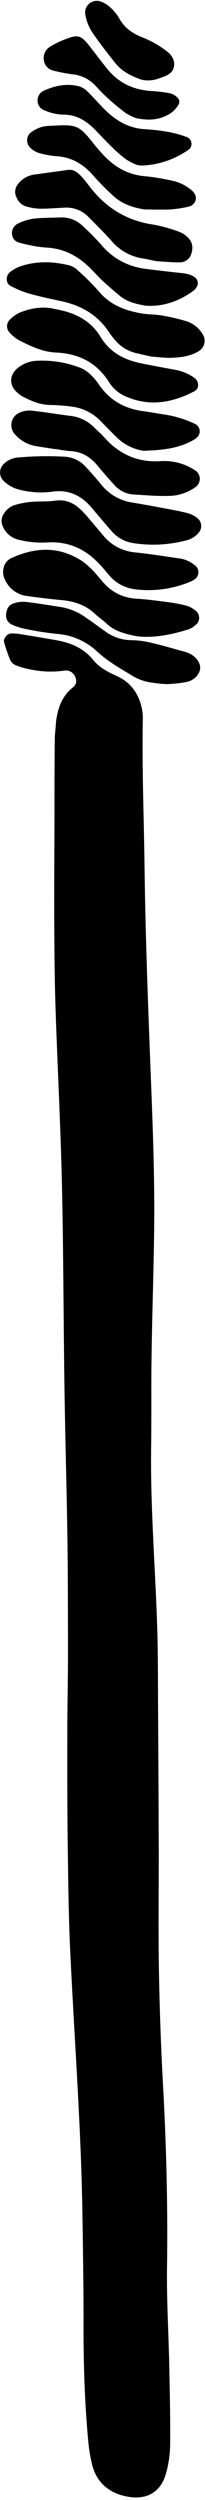 <?xml version="1.0" encoding="UTF-8"?><svg xmlns="http://www.w3.org/2000/svg" xmlns:xlink="http://www.w3.org/1999/xlink" data-name="Layer 1" height="991.3" preserveAspectRatio="xMidYMid meet" version="1.0" viewBox="-0.1 -0.4 81.3 991.3" width="81.3" zoomAndPan="magnify"><g id="change1_1"><path d="M567,542.42c.7-5.31,2.31-10.11,6.75-13.59a3.11,3.11,0,0,0,1-3.69,4,4,0,0,0-4.4-2.92,38.31,38.31,0,0,1-13-.34,31.91,31.91,0,0,1-6.29-1.75,4.43,4.43,0,0,1-2.27-2.16A64.51,64.51,0,0,1,546.4,511c-.42-1.39,1.2-3.45,2.69-3.49a17.73,17.73,0,0,1,3.26.18c4.85.78,9.7,1.61,14.54,2.44,5.81,1,11,3.14,14.85,7.88,2.48,3.08,5.88,4.79,9.39,6.39,5.35,2.44,8.5,6.72,9.8,12.38a19.3,19.3,0,0,1,.48,4.85c-.36,19.13.42,38.24.67,57.36.31,25.13,1.2,50.24,2.16,75.35.9,23.75,2,47.5,1.64,71.27-.21,16.11-.78,32.22-1,48.34-.18,12.29,0,24.59-.18,36.88-.27,23.24,1.6,46.4,2.38,69.6.38,11.19.31,22.39.38,33.59q.18,29.1.27,58.18c0,15.3-.2,30.6.08,45.9q.39,22.53,1.61,45c1.32,24,1.93,48,1.59,72.07-.19,13.1.62,26.21.89,39.32.21,10.38.44,20.77.35,31.14a44.72,44.72,0,0,1-1.6,11.33c-2,7.38-7.43,10.68-15,9.39-7.37-1.26-12.49-5.37-14.37-12.8a64.47,64.47,0,0,1-1.55-9.7c-1.44-15.52-1.88-31.07-1.83-46.66,0-14.47-.22-29-.45-43.43-.56-34.7-3.22-69.3-4.84-103.95-.68-14.45-.79-28.94-1-43.41-.18-14.75-.16-29.5-.14-44.26,0-9.56.25-19.12.25-28.68,0-15.57,0-31.14-.21-46.7-.29-20.21-.89-40.42-1.18-60.63-.4-26.77-.39-53.54-1-80.31-.53-23.2-1.77-46.4-2.53-69.6-.38-11.47-.46-22.94-.51-34.41-.06-13.93.05-27.87.09-41.8,0-10.1,0-20.2.1-30.31C566.51,547.32,566.85,544.87,567,542.42Z" fill="inherit" transform="translate(-544.87 -256.72)"/></g><g id="change1_2"><path d="M599.1,508.61c-5.23-1-9.09-2.17-12.19-5.12-1.38-1.31-3-2.36-4.38-3.68-3.73-3.56-8.25-5.07-13.28-5.53-4.6-.43-9.19-1-13.78-1.62a11.07,11.07,0,0,1-8.76-6.56c-1.57-3.15-.49-7.06,2.55-8.47,9.49-4.38,18.91-4.8,28,1.13a27.59,27.59,0,0,1,4.29,3.73c1.35,1.35,2.52,2.86,3.77,4.3a18.46,18.46,0,0,0,13.37,6.91c4.34.27,8.66.85,13,1.43a53.56,53.56,0,0,1,7.2,1.41,10.06,10.06,0,0,1,3.48,1.94,3.59,3.59,0,0,1,0,5.65,9.66,9.66,0,0,1-2.74,1.71C612.55,508.09,605.37,509.4,599.1,508.61Z" fill="inherit" transform="translate(-544.87 -256.72)"/></g><g id="change1_3"><path d="M598.43,490a15.94,15.94,0,0,1-10.52-5.73c-1.22-1.46-2.44-2.94-3.74-4.33-5.53-5.91-12.31-9-20.43-8.54a37.93,37.93,0,0,1-11.35-1,9.07,9.07,0,0,1-6.6-5.57,4.94,4.94,0,0,1,.43-4.68,7.77,7.77,0,0,1,4.34-3.55,32.36,32.36,0,0,1,6.37-1.26c3.26-.29,6.57-.05,9.79-.5,4.22-.58,7.47,1,10.3,3.79,1.55,1.53,2.94,3.23,4.36,4.88s2.79,3.36,4.21,5a18.38,18.38,0,0,0,12.57,6.83c5.7.57,11.36,1.48,17,2.31a12.38,12.38,0,0,1,7.36,3.23,3.4,3.4,0,0,1-.34,5,9.05,9.05,0,0,1-1.38.86A42.88,42.88,0,0,1,598.43,490Z" fill="inherit" transform="translate(-544.87 -256.72)"/></g><g id="change1_4"><path d="M601.69,435.07a19.27,19.27,0,0,1-10.84-5.54c-2.16-2.09-4.22-4.28-6.34-6.42a19.11,19.11,0,0,0-11.58-5.59,74.49,74.49,0,0,0-8.16-.62c-4,0-7.45-1.54-10.89-3.26a11,11,0,0,1-2-1.43c-3.73-3-3.55-7.48.39-10.34a13.1,13.1,0,0,1,6.84-2.49,42.11,42.11,0,0,1,17.67,2.84,13.06,13.06,0,0,1,4,2.74,21.5,21.5,0,0,1,3.16,3.76c4.26,6.29,10.22,9.67,17.67,10.64,3,.38,5.93,1,8.91,1.41a43,43,0,0,1,11.67,3.68,3.24,3.24,0,0,1,.54,5.45,7.54,7.54,0,0,1-.63.52C615.82,434.29,608.78,434.83,601.69,435.07Z" fill="inherit" transform="translate(-544.87 -256.72)"/></g><g id="change1_5"><path d="M604.75,397.71c-1.91-.44-4-.91-6.16-1.42a15.25,15.25,0,0,1-8.18-5.12,32.4,32.4,0,0,1-2.49-3.24c-4.48-6.77-10.92-10.47-18.7-12.16-4.27-.93-8.55-1.8-12.75-3a39.53,39.53,0,0,1-7.51-3.08c-2-1-2-4.23-.08-5.59a14.65,14.65,0,0,1,3.5-2c6.64-2.39,13.4-2.2,20.13-.48a8.48,8.48,0,0,1,3.38,2.15,95.24,95.24,0,0,1,8.09,8.11c4.5,5.4,10.48,7.63,17.07,8.73,2.68.45,5.46.37,8.13.83a86,86,0,0,1,9.52,2.25,11.47,11.47,0,0,1,6.31,4.95,4.83,4.83,0,0,1-1.64,7.06c-3.42,2-7.23,2.4-11,2.5C609.88,398.25,607.43,397.89,604.75,397.71Z" fill="inherit" transform="translate(-544.87 -256.72)"/></g><g id="change1_6"><path d="M566.46,378.85c8.08,1.35,14.26,4.58,18.21,11.08s9.79,9.23,16.73,10.59c4.29.85,8.59,1.65,12.88,2.45a19.06,19.06,0,0,1,7.51,3.12c2,1.43,2.14,4.33,0,5.42-8.61,4.46-17.49,6.12-26.79,2.16a14.61,14.61,0,0,1-6.88-5.63c-4.9-7.89-12-11.52-21.16-11.93-5.29-.23-10-2.5-14.65-4.88a14.4,14.4,0,0,1-3.75-3.06,3.63,3.63,0,0,1,.19-5.18,13.93,13.93,0,0,1,4-2.78C557.4,378.36,562.24,377.72,566.46,378.85Z" fill="inherit" transform="translate(-544.87 -256.72)"/></g><g id="change1_7"><path d="M570.9,437.44a12.09,12.09,0,0,1,7.88,4q3.06,3.3,5.93,6.77A19.53,19.53,0,0,0,597,455.56c4.3.68,8.58,1.5,12.86,2.3,3.2.6,6.42,1.17,9.58,2a10.85,10.85,0,0,1,3.57,1.88,4,4,0,0,1,.55,5.8,9.06,9.06,0,0,1-4.74,3,50.8,50.8,0,0,1-21.07,1.15,14.05,14.05,0,0,1-8.5-4.52c-1.29-1.4-2.5-2.88-3.74-4.33-1.59-1.87-3.15-3.77-4.76-5.62-4.06-4.65-9.14-6.86-15.3-5.93a33.81,33.81,0,0,1-13-.81,13.25,13.25,0,0,1-6.33-3.56,4.61,4.61,0,0,1,.13-6.61,8.65,8.65,0,0,1,5-2.51A125.13,125.13,0,0,1,570.9,437.44Z" fill="inherit" transform="translate(-544.87 -256.72)"/></g><g id="change1_8"><path d="M566.73,434.43c-2.7-.43-5.4-.81-8.08-1.29a14,14,0,0,1-7.71-4.33,5.4,5.4,0,0,1,1.58-8.87,9.54,9.54,0,0,1,4.7-.8c5.15.54,10.26,1.44,15.41,2.08a15.55,15.55,0,0,1,9.39,4.5c1.35,1.34,2.81,2.6,4.07,4,6,6.76,13.39,10.08,22.5,9.45a22,22,0,0,1,11.83,2.62,15.21,15.21,0,0,1,2.08,1.27,4,4,0,0,1-.07,6.31,18.58,18.58,0,0,1-10.7,3.59c-4.62.14-9.26-.29-13.88-.55a11.19,11.19,0,0,1-7.85-3.92c-2.2-2.42-4.37-4.88-6.44-7.41-2.91-3.55-6.43-5.77-11.16-5.91a48,48,0,0,1-5.66-.85Z" fill="inherit" transform="translate(-544.87 -256.72)"/></g><g id="change1_9"><path d="M606.75,359.89c-2.63-.54-4-.9-5.3-1.08a20.2,20.2,0,0,1-12.54-7.07c-2.91-3.26-6-6.31-9.08-9.43a12.14,12.14,0,0,0-9.65-3.64c-3.26.14-6.53.45-9.79.4a21.81,21.81,0,0,1-5.57-1,5.75,5.75,0,0,1-3.42-3.32,4.83,4.83,0,0,1,.46-5.39,9.87,9.87,0,0,1,6.94-3.88c4.31-.59,8.63-1.17,12.94-1.79a4.76,4.76,0,0,1,3.77,1.16,13.48,13.48,0,0,1,1.76,1.7c.91,1,1.8,2.06,2.61,3.16,6.48,8.75,14.91,14.14,25.83,15.69a58.69,58.69,0,0,1,10.2,2.87,9.7,9.7,0,0,1,3.36,2.22c2,1.92,2.17,4.34,1.25,6.81a4.66,4.66,0,0,1-4.48,3.05C612.52,360.38,609,360,606.75,359.89Z" fill="inherit" transform="translate(-544.87 -256.72)"/></g><g id="change1_10"><path d="M602.38,377.51c-4.44-.78-7.55-1.75-10.13-3.92-2.29-1.92-4.57-3.86-6.76-5.89-1.79-1.67-3.4-3.53-5.15-5.25-4.61-4.55-10-7.44-16.58-7.92a46.79,46.79,0,0,1-4.87-.54c-2.14-.39-4.27-.84-6.36-1.41a3.74,3.74,0,0,1-3-3.44,4.14,4.14,0,0,1,2.2-4.08,20.79,20.79,0,0,1,6.1-2c3.5-.43,7-.37,10.58-.51a11.92,11.92,0,0,1,9,3.23,102,102,0,0,1,7.46,7.54,26.84,26.84,0,0,0,17.47,9.58c4.58.61,9.18,1.13,13.78,1.62,2.18.24,4.31.45,6.11,1.91a2.83,2.83,0,0,1,.56,3.66,6,6,0,0,1-1,1.28C615.7,376,608.86,378.06,602.38,377.51Z" fill="inherit" transform="translate(-544.87 -256.72)"/></g><g id="change1_11"><path d="M605.1,527a19.39,19.39,0,0,1-8.29-3c-4.69-2.81-9.43-5.54-13.45-9.27a26.09,26.09,0,0,0-16.15-7.07,122.3,122.3,0,0,1-12.13-1.91,25,25,0,0,1-5.42-1.68,3.9,3.9,0,0,1-2.48-3.89c.1-2,.81-3.87,2.86-4.55a11.44,11.44,0,0,1,4.76-.66c4.88.56,9.72,1.38,14.58,2.13a23.83,23.83,0,0,1,9.65,4.26c2.49,1.67,4.88,3.49,7.34,5.21A17.65,17.65,0,0,0,597,510.17a34.89,34.89,0,0,1,8,1.09c4,.91,7.92,2.1,11.87,3.17.78.22,1.58.42,2.35.71,2.87,1.11,4.94,3.61,4.94,5.93S622,526,619,526.69a47.58,47.58,0,0,1-8.09.89A42.58,42.58,0,0,1,605.1,527Z" fill="inherit" transform="translate(-544.87 -256.72)"/></g><g id="change1_12"><path d="M602.16,339.38c-5.47-.86-9.22-2.45-12.31-5.26a97.42,97.42,0,0,1-8-8.1c-3.94-4.54-8.59-7.39-14.71-7.77a33.49,33.49,0,0,1-7.2-1.35,9,9,0,0,1-3.34-2.17,4.08,4.08,0,0,1,.32-5.84,15.32,15.32,0,0,1,4.29-2.21,15.85,15.85,0,0,1,4-.48c9.88-.58,10.87-.34,16.73,7.14,1.18,1.5,2.44,2.93,3.74,4.33,4.6,5,10.1,8.09,17,8.56A93.3,93.3,0,0,1,613.19,328a17.4,17.4,0,0,1,7.28,3.52c1.57,1.16,2.28,2.84,1.86,4.19a3.64,3.64,0,0,1-2.88,2.59,49.48,49.48,0,0,1-7.23,1.08C608.43,339.51,604.62,339.38,602.16,339.38Z" fill="inherit" transform="translate(-544.87 -256.72)"/></g><g id="change1_13"><path d="M599,321.69a25.72,25.72,0,0,1-4.16-2.13,49.47,49.47,0,0,1-5.55-4.8c-2.16-2.08-4.21-4.27-6.28-6.44-3.67-3.89-7.77-6.66-13.5-6.55a20.08,20.08,0,0,1-7.08-1.69,4,4,0,0,1-2.76-3.73,4.15,4.15,0,0,1,2.37-4c4.54-2.13,9.32-3.08,14.27-1.75a8.3,8.3,0,0,1,3.34,2.2c2.34,2.29,4.46,4.79,6.79,7.09,4.39,4.33,9.44,7.3,15.81,7.66a79.67,79.67,0,0,1,9.74,1.18,42.06,42.06,0,0,1,7,2,2.89,2.89,0,0,1,.8,4.77,34.19,34.19,0,0,1-19,6.47A17.75,17.75,0,0,1,599,321.69Z" fill="inherit" transform="translate(-544.87 -256.72)"/></g><g id="change1_14"><path d="M598.79,303.18a20.18,20.18,0,0,1-4.26-2.11,87.17,87.17,0,0,1-7.48-6.25c-1.62-1.46-3.06-3.09-4.57-4.66a14.19,14.19,0,0,0-8.55-4.33,59.42,59.42,0,0,1-8-1.51,4.84,4.84,0,0,1-3.73-3.92,5.28,5.28,0,0,1,2.5-5.61,34.52,34.52,0,0,1,5.08-2.56c6.06-2.45,7-2.18,11,3,2.17,2.79,4.28,5.63,6.5,8.38,4.53,5.62,10.49,8.4,17.66,8.81a51.85,51.85,0,0,1,7.25.9A6.13,6.13,0,0,1,615,294.9a2.22,2.22,0,0,1,.5,3,11,11,0,0,1-2.61,3C609.13,303.49,605,304.45,598.79,303.18Z" fill="inherit" transform="translate(-544.87 -256.72)"/></g><g id="change1_15"><path d="M600.81,287.9c-4-1.43-7.71-3.26-10.33-6.59-3.2-4.07-6.43-8.14-9.3-12.44a18.88,18.88,0,0,1-2.59-6.78A4.63,4.63,0,0,1,584.9,257a10.48,10.48,0,0,1,3.43,2.09A18.39,18.39,0,0,1,592,263.5c2.21,4.12,5.69,6.3,9.93,7.92a38.56,38.56,0,0,1,8.47,4.84c2,1.41,3.76,3.46,3.41,6.16-.42,3.26-3.34,4.06-5.89,4.95A11.92,11.92,0,0,1,600.81,287.9Z" fill="inherit" transform="translate(-544.87 -256.72)"/></g></svg>